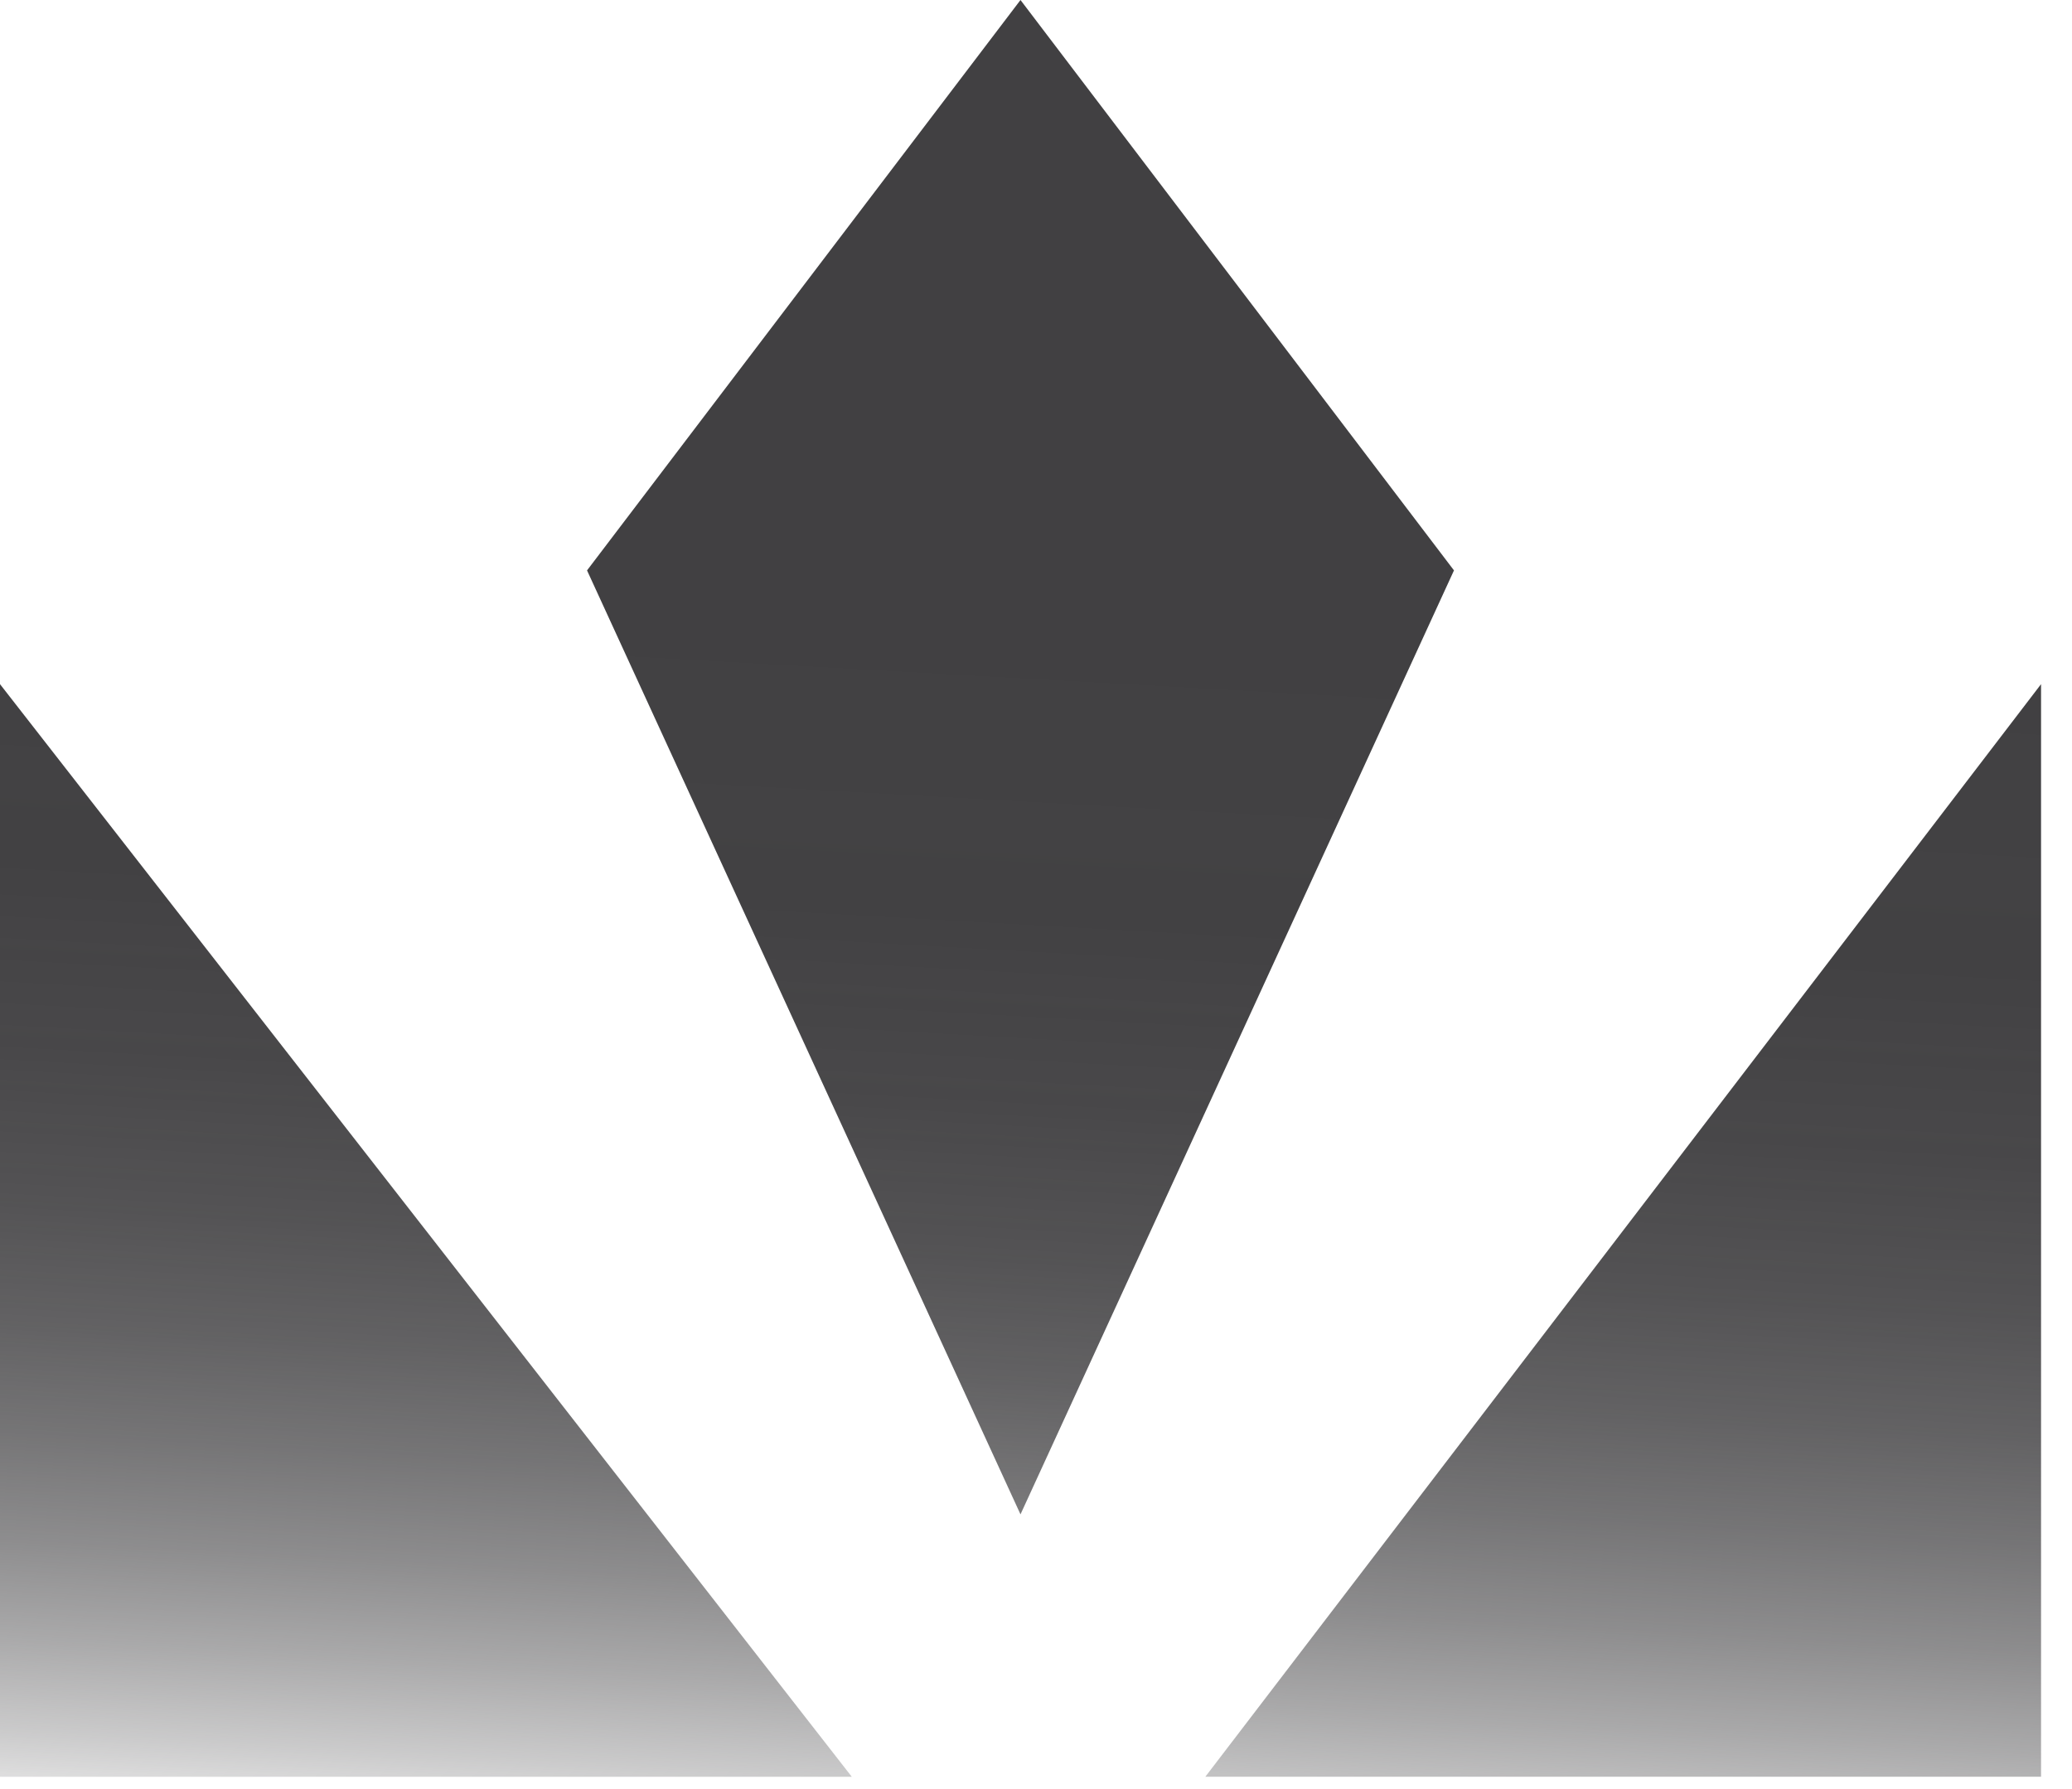 <svg width="66" height="57" viewBox="0 0 66 57" fill="none" xmlns="http://www.w3.org/2000/svg">
<g clip-path="url(#clip0_39_8)">
<path d="M38.394 56.607L65.014 21.797V56.607H38.394Z" fill="url(#paint0_linear_39_8)"/>
<path d="M0 21.797V56.608H27.132L0 21.797Z" fill="url(#paint1_linear_39_8)"/>
<path d="M32.506 48.248L46.314 18.173L32.506 0L18.699 18.173L32.506 48.248Z" fill="url(#paint2_linear_39_8)"/>
</g>
<defs>
<linearGradient id="paint0_linear_39_8" x1="54.848" y1="0.373" x2="50.003" y2="87.024" gradientUnits="userSpaceOnUse">
<stop offset="0.236" stop-color="#414042"/>
<stop offset="0.351" stop-color="#414042" stop-opacity="0.99"/>
<stop offset="0.416" stop-color="#414042" stop-opacity="0.958"/>
<stop offset="0.469" stop-color="#414042" stop-opacity="0.903"/>
<stop offset="0.515" stop-color="#414042" stop-opacity="0.825"/>
<stop offset="0.556" stop-color="#414042" stop-opacity="0.723"/>
<stop offset="0.595" stop-color="#414042" stop-opacity="0.598"/>
<stop offset="0.631" stop-color="#414042" stop-opacity="0.449"/>
<stop offset="0.665" stop-color="#414042" stop-opacity="0.277"/>
<stop offset="0.696" stop-color="#414042" stop-opacity="0.088"/>
<stop offset="0.709" stop-color="#414042" stop-opacity="0"/>
</linearGradient>
<linearGradient id="paint1_linear_39_8" x1="15.857" y1="-1.779" x2="11.014" y2="84.85" gradientUnits="userSpaceOnUse">
<stop offset="0.236" stop-color="#414042"/>
<stop offset="0.351" stop-color="#414042" stop-opacity="0.99"/>
<stop offset="0.416" stop-color="#414042" stop-opacity="0.958"/>
<stop offset="0.469" stop-color="#414042" stop-opacity="0.903"/>
<stop offset="0.515" stop-color="#414042" stop-opacity="0.825"/>
<stop offset="0.556" stop-color="#414042" stop-opacity="0.723"/>
<stop offset="0.595" stop-color="#414042" stop-opacity="0.598"/>
<stop offset="0.631" stop-color="#414042" stop-opacity="0.449"/>
<stop offset="0.665" stop-color="#414042" stop-opacity="0.277"/>
<stop offset="0.696" stop-color="#414042" stop-opacity="0.088"/>
<stop offset="0.709" stop-color="#414042" stop-opacity="0"/>
</linearGradient>
<linearGradient id="paint2_linear_39_8" x1="33.567" y1="-0.8" x2="28.724" y2="85.829" gradientUnits="userSpaceOnUse">
<stop offset="0.236" stop-color="#414042"/>
<stop offset="0.351" stop-color="#414042" stop-opacity="0.99"/>
<stop offset="0.416" stop-color="#414042" stop-opacity="0.958"/>
<stop offset="0.469" stop-color="#414042" stop-opacity="0.903"/>
<stop offset="0.515" stop-color="#414042" stop-opacity="0.825"/>
<stop offset="0.556" stop-color="#414042" stop-opacity="0.723"/>
<stop offset="0.595" stop-color="#414042" stop-opacity="0.598"/>
<stop offset="0.631" stop-color="#414042" stop-opacity="0.449"/>
<stop offset="0.665" stop-color="#414042" stop-opacity="0.277"/>
<stop offset="0.696" stop-color="#414042" stop-opacity="0.088"/>
<stop offset="0.709" stop-color="#414042" stop-opacity="0"/>
</linearGradient>
<clipPath id="clip0_39_8">
<rect width="65.014" height="56.607" fill="white"/>
</clipPath>
</defs>
</svg>
